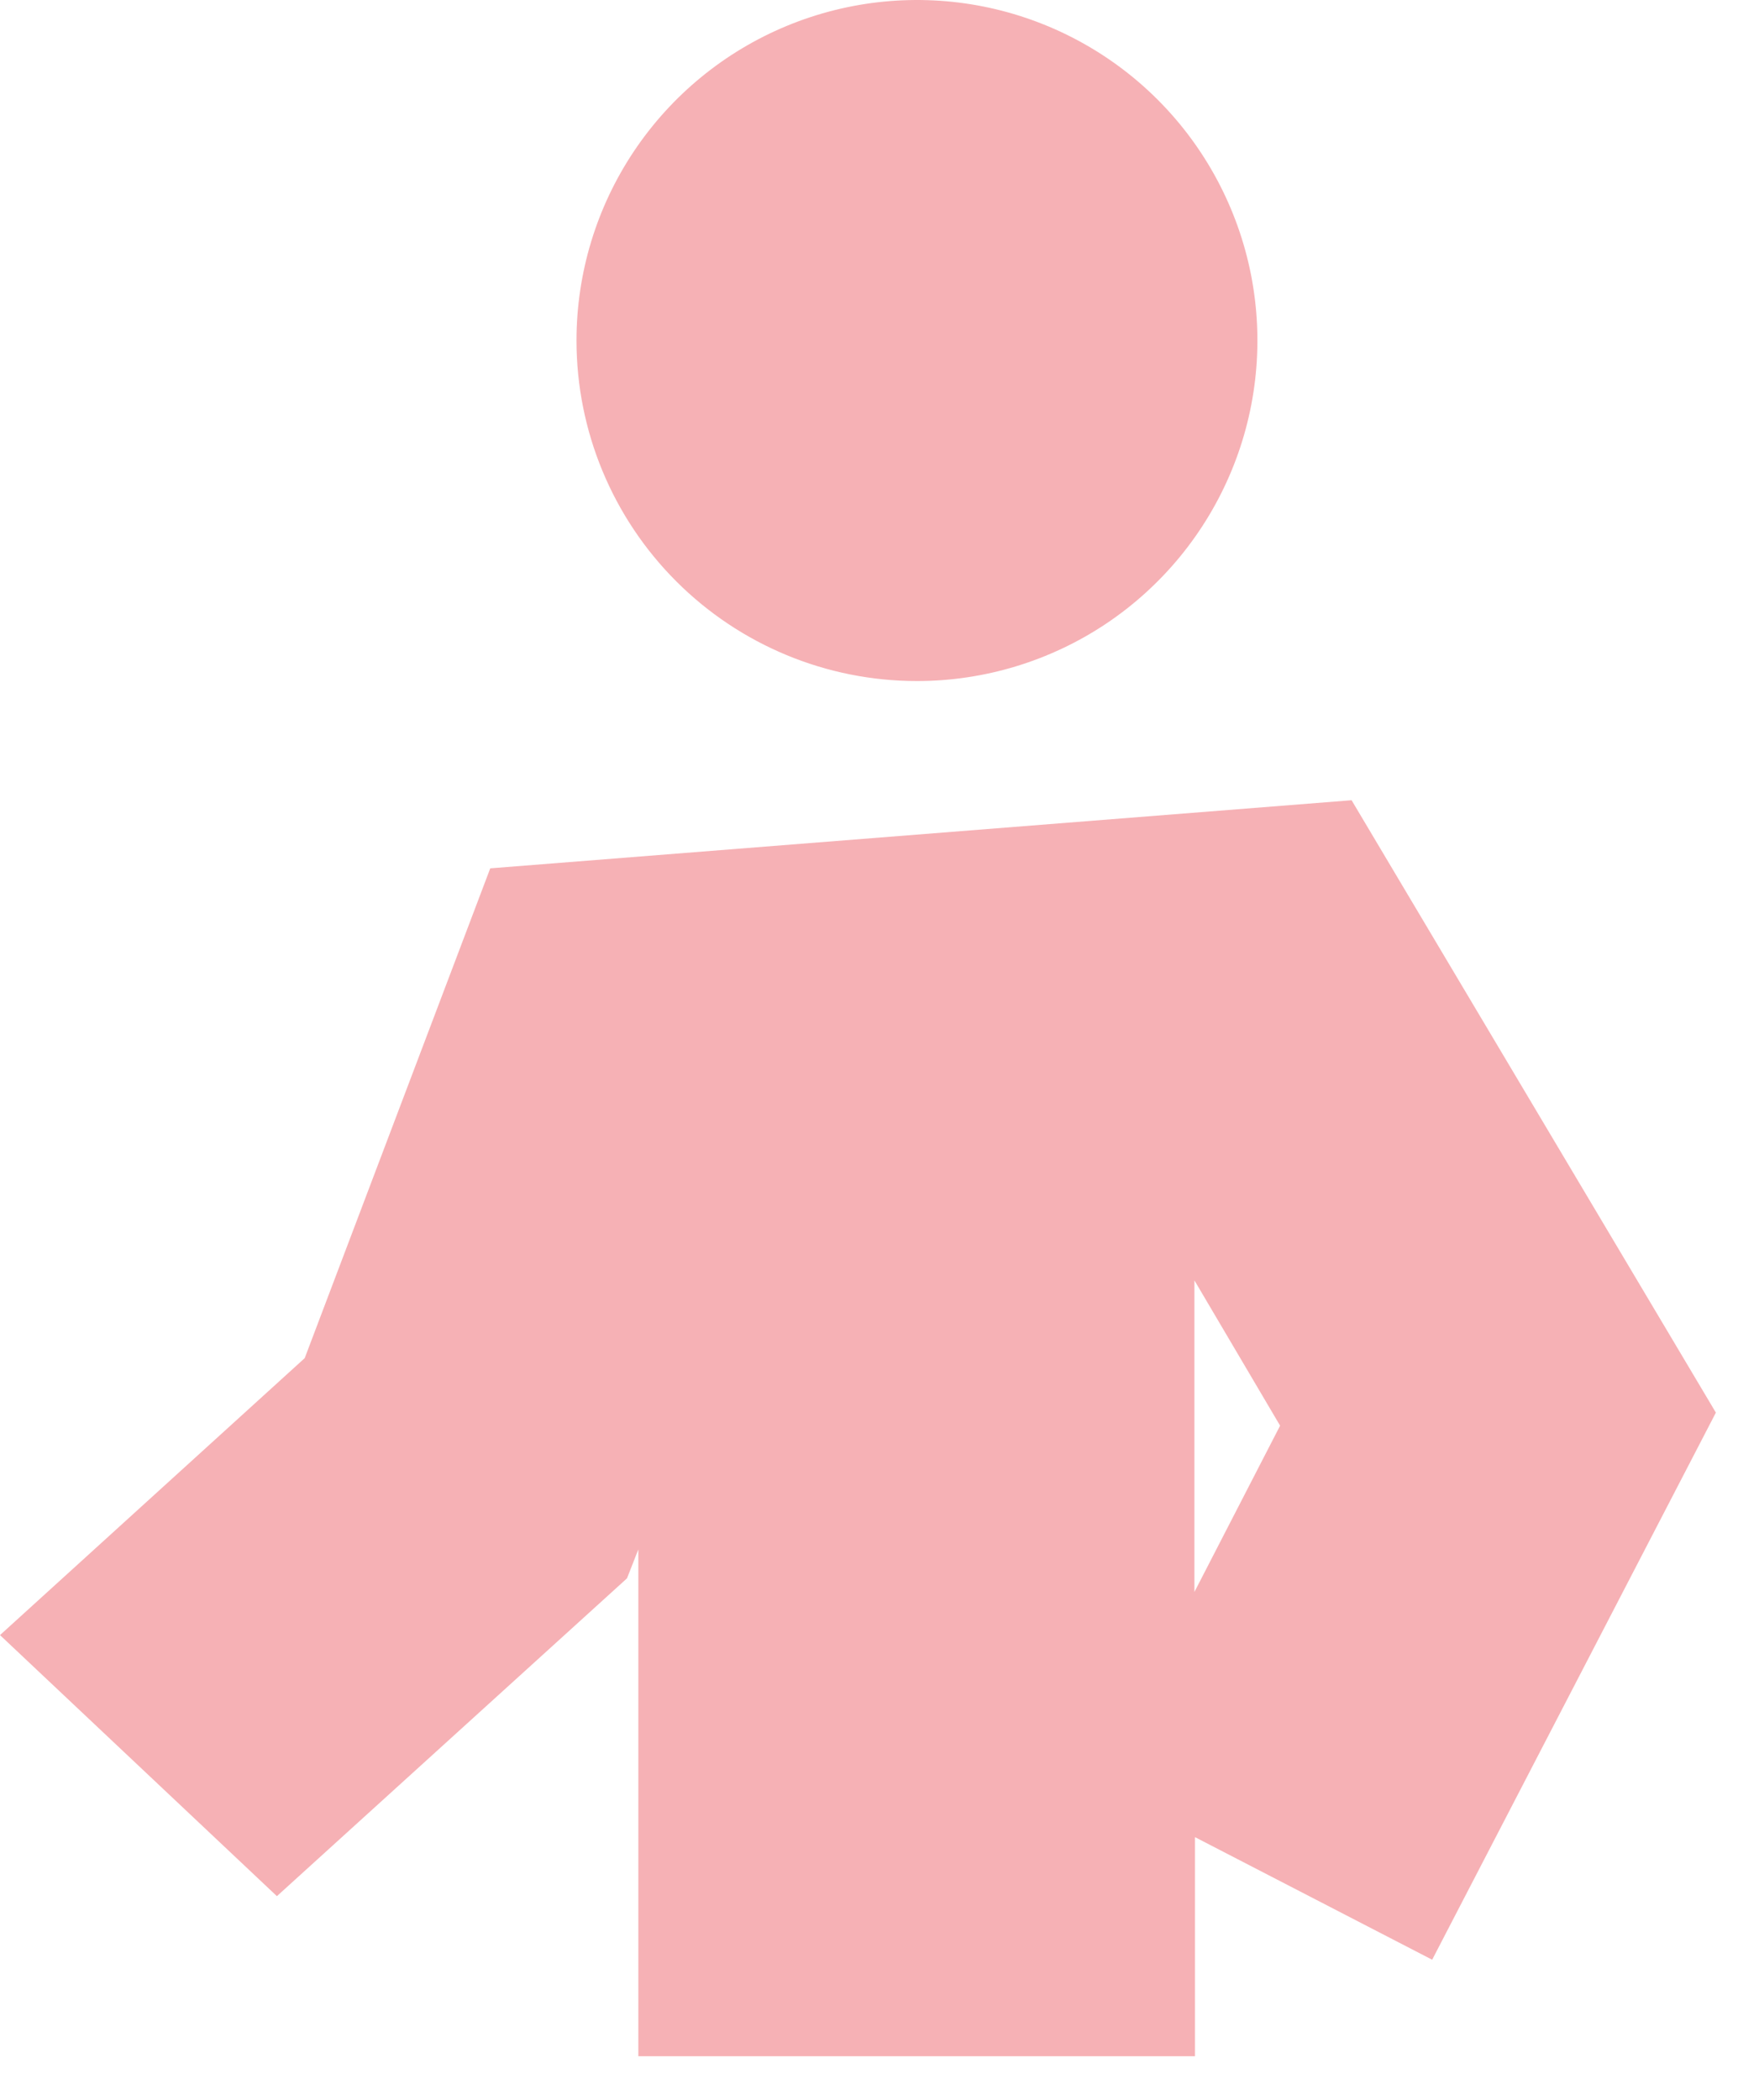 <?xml version="1.0" encoding="UTF-8"?> <svg xmlns="http://www.w3.org/2000/svg" width="31" height="37" viewBox="0 0 31 37" fill="none"><path d="M16.16 12C17.347 12 18.507 11.648 19.494 10.989C20.48 10.329 21.249 9.392 21.703 8.296C22.158 7.2 22.276 5.993 22.045 4.829C21.813 3.666 21.242 2.596 20.403 1.757C19.564 0.918 18.495 0.347 17.331 0.115C16.167 -0.116 14.96 0.003 13.864 0.457C12.768 0.911 11.831 1.68 11.171 2.667C10.512 3.653 10.16 4.813 10.16 6C10.16 7.591 10.792 9.117 11.918 10.243C13.043 11.368 14.569 12 16.16 12Z" fill="#F6B1B5"></path><path d="M21.06 36.23V32.37L25.24 34.53L30.24 24.89L23.82 14.1L8.64 15.3L5.37 23.93L0 28.81L4.88 33.41L11.05 27.81L11.25 27.3V36.23M21.05 22.56L22.56 25.12L21.05 28.05V22.56Z" fill="#F6B1B5"></path></svg> 